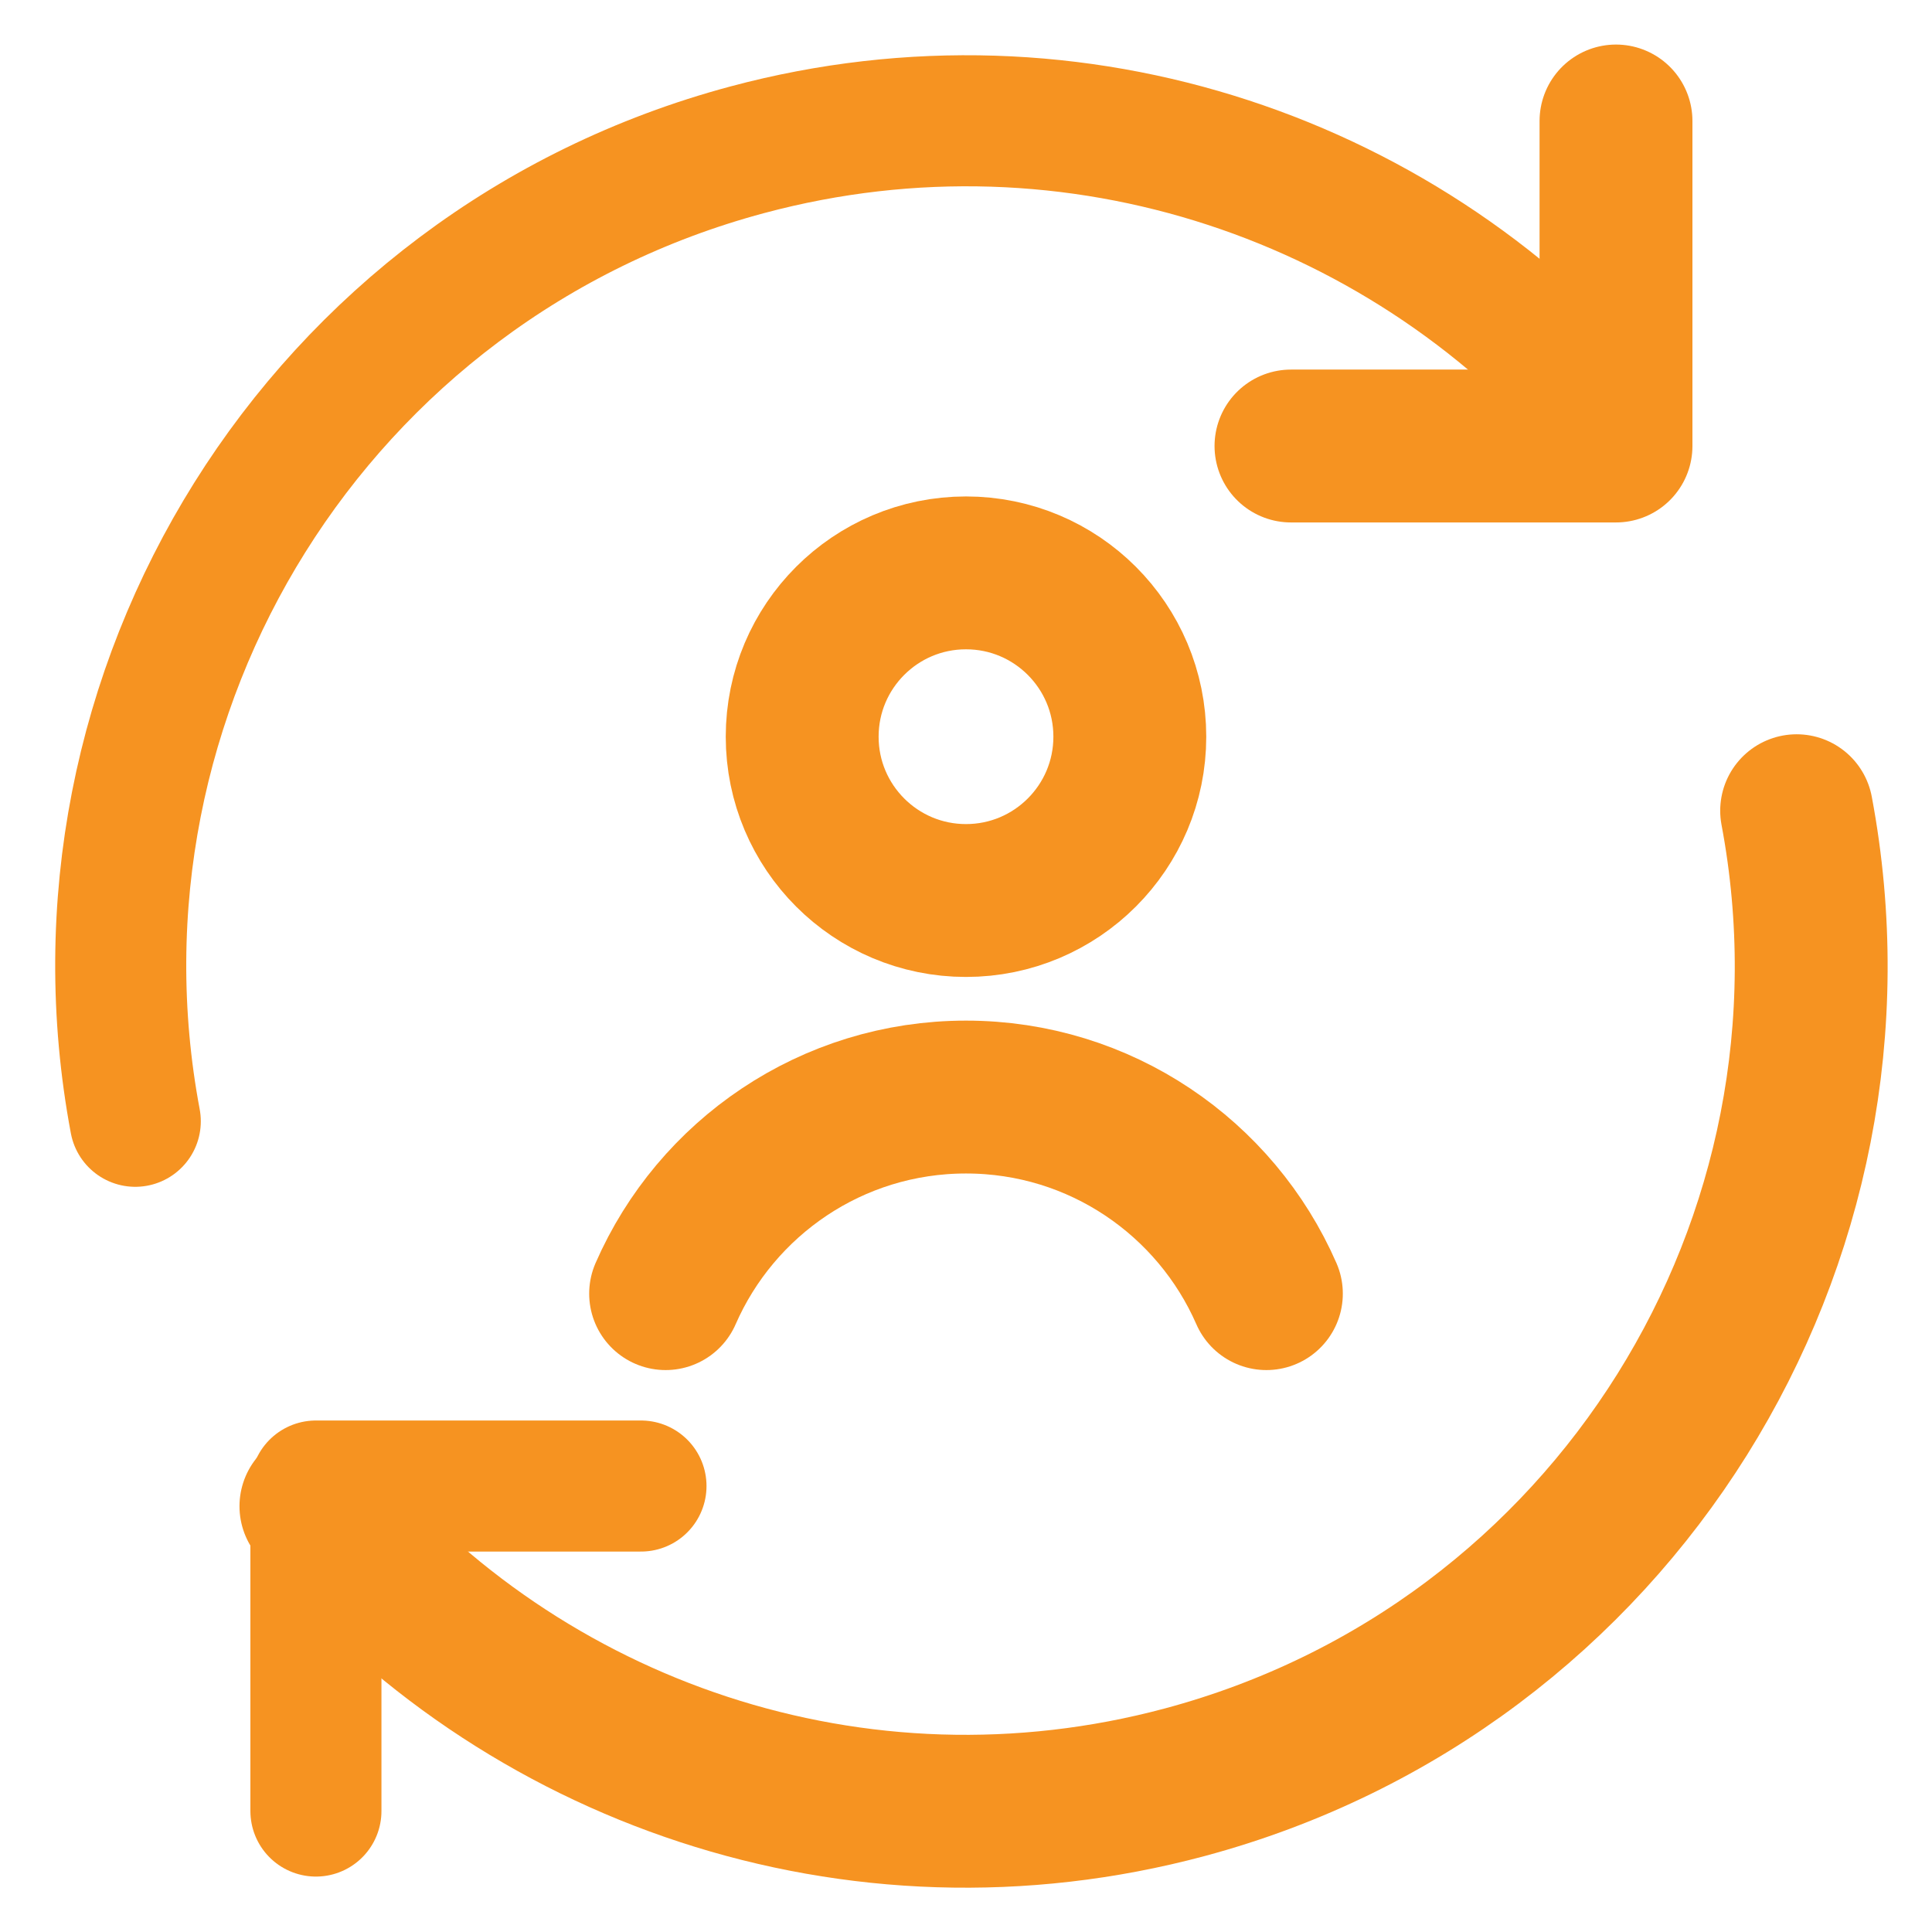 <svg xmlns="http://www.w3.org/2000/svg" width="48" height="48" viewBox="0 0 48 48" fill="none"><path d="M7.849 44.995V36.92H15.925" stroke="#F69321" stroke-width="3.256" stroke-linecap="round" stroke-linejoin="round"></path><path d="M44.637 20.142C46.647 30.827 40.108 41.419 29.433 44.28C21.263 46.469 12.926 43.524 7.849 37.422" stroke="#F69321" stroke-width="3.798" stroke-linecap="round" stroke-linejoin="round"></path><path d="M3.361 27.858C1.352 17.174 7.89 6.581 18.566 3.721C26.735 1.532 35.071 4.476 40.148 10.577" stroke="#F69321" stroke-width="3.256" stroke-linecap="round" stroke-linejoin="round"></path><path d="M40.149 3.006V11.081H32.074" stroke="#F69321" stroke-width="3.798" stroke-linecap="round" stroke-linejoin="round"></path><path d="M24 22.373C26.248 22.373 28.07 20.55 28.07 18.303C28.07 16.055 26.248 14.233 24 14.233C21.752 14.233 19.93 16.055 19.93 18.303C19.93 20.55 21.752 22.373 24 22.373Z" stroke="#F69321" stroke-width="3.798"></path><path d="M16.537 32.14C17.793 29.265 20.662 27.256 24 27.256C27.338 27.256 30.207 29.265 31.463 32.14" stroke="#F69321" stroke-width="3.798" stroke-linecap="round"></path></svg>
